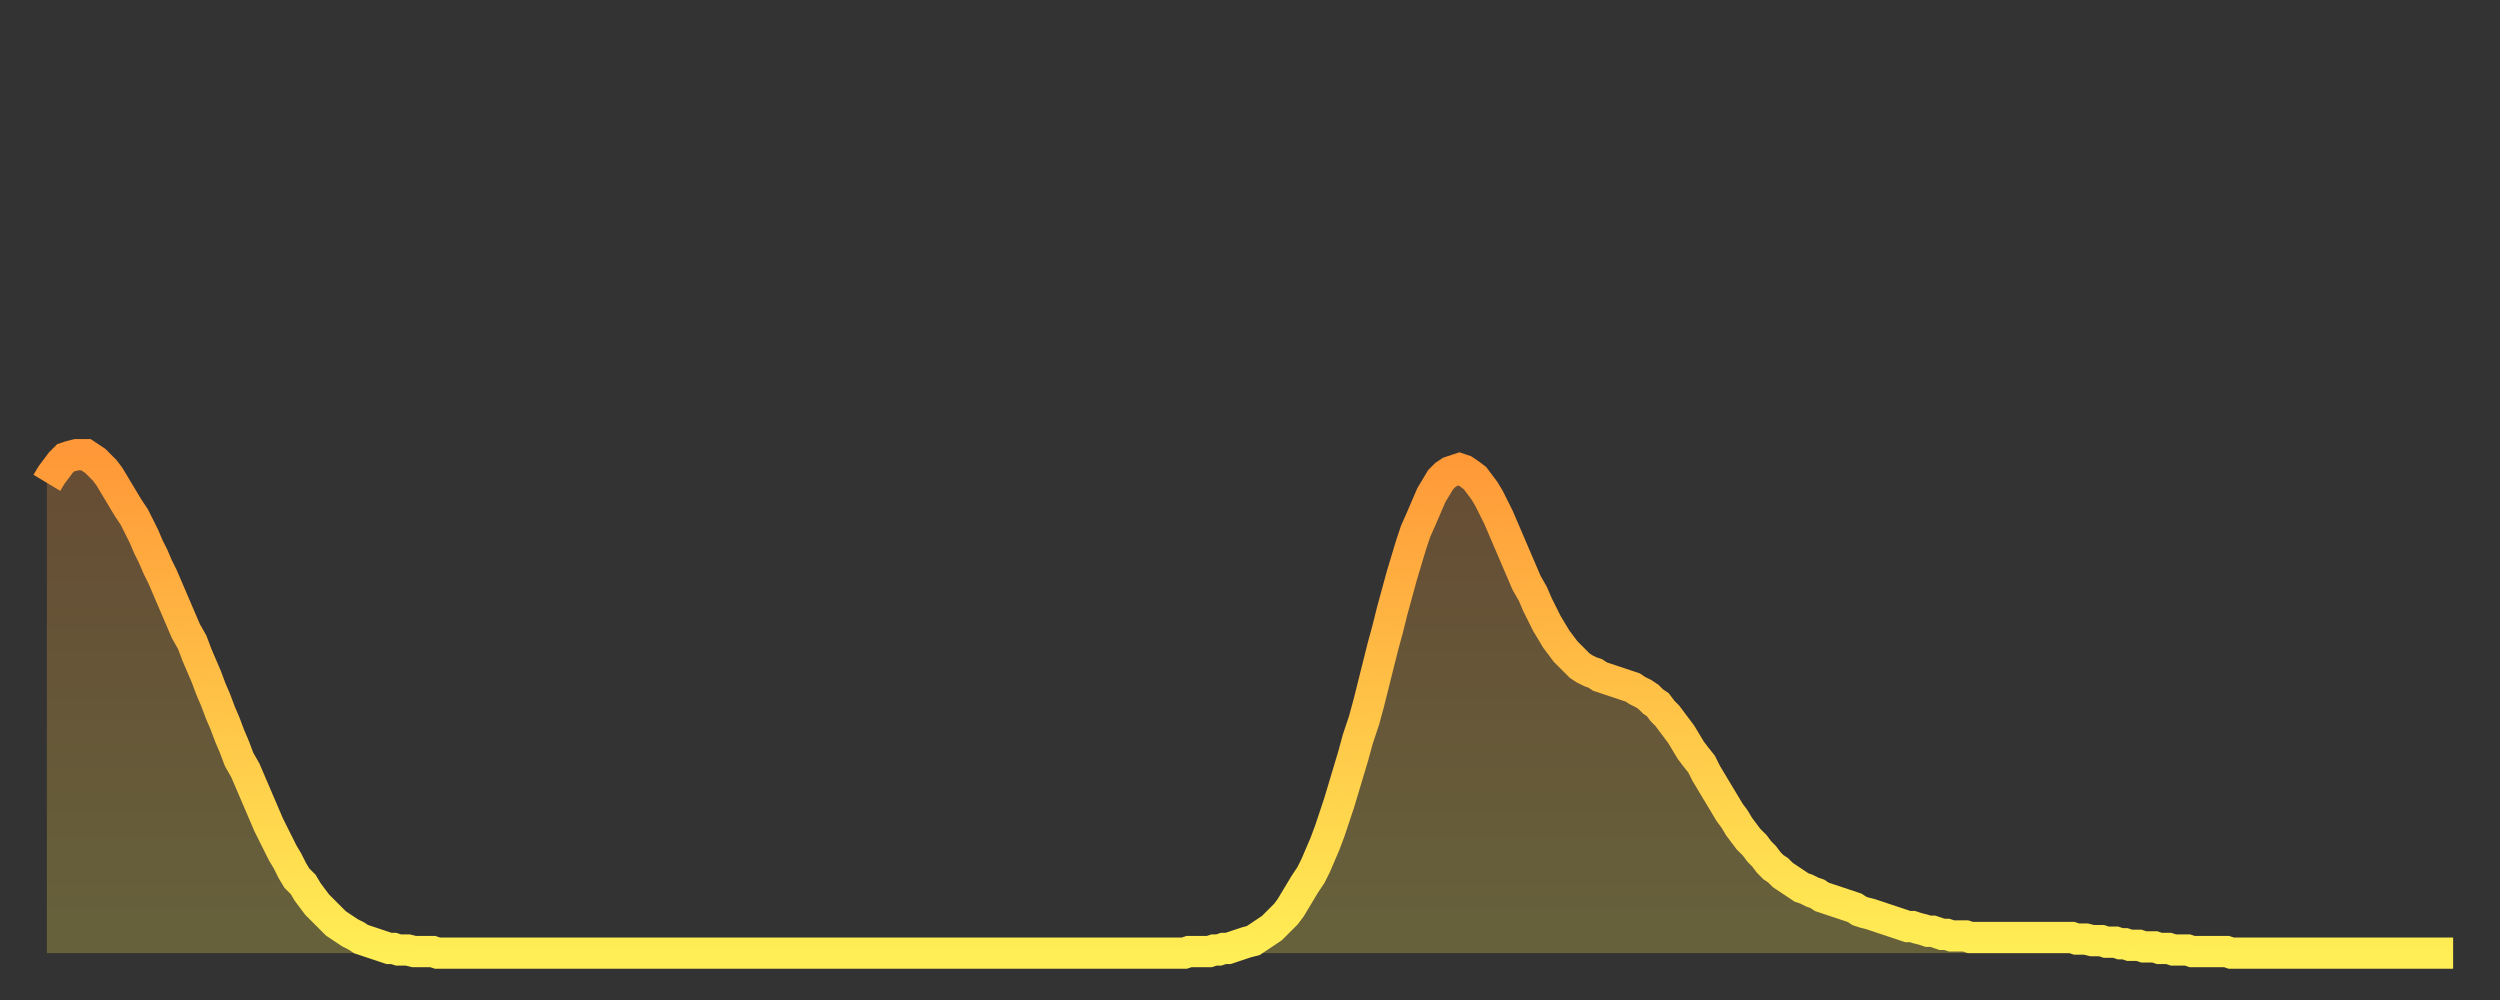 <?xml version="1.0" encoding="utf-8" ?>
<svg baseProfile="full" height="64" version="1.1" width="160" xmlns="http://www.w3.org/2000/svg" xmlns:ev="http://www.w3.org/2001/xml-events" xmlns:xlink="http://www.w3.org/1999/xlink"><rect width="100%" height="100%" fill="#333333" stroke="none"/><defs><linearGradient id="id533920" x1="0" x2="0" y1="0" y2="1"><stop offset="0%" stop-color="#ff9838" /><stop offset="50%" stop-color="#ffc347" /><stop offset="100%" stop-color="#ffee55" /></linearGradient></defs><g transform="translate(3,3)"><g><path d="M 0.0 27.9 0.3 27.4 0.6 27.0 0.9 26.6 1.2 26.3 1.5 26.2 1.9 26.1 2.2 26.1 2.5 26.1 2.8 26.3 3.1 26.5 3.4 26.8 3.7 27.1 4.0 27.5 4.3 28.0 4.6 28.5 4.9 29.0 5.2 29.5 5.6 30.1 5.9 30.7 6.2 31.3 6.5 32.0 6.8 32.6 7.1 33.3 7.4 33.9 7.7 34.6 8.0 35.3 8.3 36.0 8.6 36.7 8.9 37.4 9.3 38.1 9.6 38.9 9.9 39.6 10.2 40.3 10.5 41.1 10.8 41.8 11.1 42.6 11.4 43.3 11.7 44.1 12.0 44.8 12.3 45.6 12.7 46.3 13.0 47.0 13.3 47.7 13.6 48.4 13.9 49.1 14.2 49.8 14.5 50.4 14.8 51.0 15.1 51.6 15.4 52.1 15.7 52.7 16.0 53.2 16.4 53.6 16.7 54.1 17.0 54.5 17.3 54.9 17.6 55.2 17.9 55.5 18.2 55.8 18.5 56.1 18.8 56.3 19.1 56.5 19.4 56.7 19.8 56.9 20.1 57.1 20.4 57.2 20.7 57.3 21.0 57.4 21.3 57.5 21.6 57.6 21.9 57.7 22.2 57.7 22.5 57.8 22.8 57.8 23.1 57.8 23.5 57.9 23.8 57.9 24.1 57.9 24.4 57.9 24.7 57.9 25.0 58.0 25.3 58.0 25.6 58.0 25.9 58.0 26.2 58.0 26.5 58.0 26.8 58.0 27.2 58.0 27.5 58.0 27.8 58.0 28.1 58.0 28.4 58.0 28.7 58.0 29.0 58.0 29.3 58.0 29.6 58.0 29.9 58.0 30.2 58.0 30.6 58.0 30.9 58.0 31.2 58.0 31.5 58.0 31.8 58.0 32.1 58.0 32.4 58.0 32.7 58.0 33.0 58.0 33.3 58.0 33.6 58.0 33.9 58.0 34.3 58.0 34.6 58.0 34.9 58.0 35.2 58.0 35.5 58.0 35.8 58.0 36.1 58.0 36.4 58.0 36.7 58.0 37.0 58.0 37.3 58.0 37.7 58.0 38.0 58.0 38.3 58.0 38.6 58.0 38.9 58.0 39.2 58.0 39.5 58.0 39.8 58.0 40.1 58.0 40.4 58.0 40.7 58.0 41.0 58.0 41.4 58.0 41.7 58.0 42.0 58.0 42.3 58.0 42.6 58.0 42.9 58.0 43.2 58.0 43.5 58.0 43.8 58.0 44.1 58.0 44.4 58.0 44.7 58.0 45.1 58.0 45.4 58.0 45.7 58.0 46.0 58.0 46.3 58.0 46.6 58.0 46.9 58.0 47.2 58.0 47.5 58.0 47.8 58.0 48.1 58.0 48.5 58.0 48.8 58.0 49.1 58.0 49.4 58.0 49.7 58.0 50.0 58.0 50.3 58.0 50.6 58.0 50.9 58.0 51.2 58.0 51.5 58.0 51.8 58.0 52.2 58.0 52.5 58.0 52.8 58.0 53.1 58.0 53.4 58.0 53.7 58.0 54.0 58.0 54.3 58.0 54.6 58.0 54.9 58.0 55.2 58.0 55.6 58.0 55.9 58.0 56.2 58.0 56.5 58.0 56.8 58.0 57.1 58.0 57.4 58.0 57.7 58.0 58.0 58.0 58.3 58.0 58.6 58.0 58.9 58.0 59.3 58.0 59.6 58.0 59.9 58.0 60.2 58.0 60.5 58.0 60.8 58.0 61.1 58.0 61.4 58.0 61.7 58.0 62.0 58.0 62.3 58.0 62.6 58.0 63.0 58.0 63.3 58.0 63.6 58.0 63.9 58.0 64.2 58.0 64.5 58.0 64.8 58.0 65.1 58.0 65.4 58.0 65.7 58.0 66.0 58.0 66.4 58.0 66.7 58.0 67.0 58.0 67.3 58.0 67.6 58.0 67.9 58.0 68.2 58.0 68.5 58.0 68.8 58.0 69.1 58.0 69.4 58.0 69.7 58.0 70.1 58.0 70.4 58.0 70.7 58.0 71.0 58.0 71.3 58.0 71.6 58.0 71.9 58.0 72.2 58.0 72.5 58.0 72.8 58.0 73.1 57.9 73.5 57.9 73.8 57.9 74.1 57.9 74.4 57.9 74.7 57.8 75.0 57.8 75.3 57.7 75.6 57.7 75.9 57.6 76.2 57.5 76.5 57.4 76.8 57.3 77.2 57.2 77.5 57.0 77.8 56.8 78.1 56.6 78.4 56.4 78.7 56.1 79.0 55.8 79.3 55.5 79.6 55.1 79.9 54.6 80.2 54.1 80.5 53.6 80.9 53.0 81.2 52.4 81.5 51.7 81.8 51.0 82.1 50.2 82.4 49.3 82.7 48.4 83.0 47.4 83.3 46.4 83.6 45.4 83.9 44.3 84.3 43.1 84.6 42.0 84.9 40.8 85.2 39.6 85.5 38.4 85.8 37.3 86.1 36.1 86.4 35.0 86.7 33.9 87.0 32.9 87.3 31.9 87.6 31.0 88.0 30.1 88.3 29.4 88.6 28.7 88.9 28.2 89.2 27.7 89.5 27.4 89.8 27.2 90.1 27.1 90.4 27.0 90.7 27.1 91.0 27.3 91.4 27.6 91.7 28.0 92.0 28.4 92.3 28.9 92.6 29.5 92.9 30.1 93.2 30.8 93.5 31.5 93.8 32.2 94.1 32.9 94.4 33.6 94.7 34.3 95.1 35.0 95.4 35.7 95.7 36.3 96.0 36.9 96.3 37.4 96.6 37.9 96.9 38.3 97.2 38.7 97.5 39.0 97.8 39.3 98.1 39.6 98.4 39.8 98.8 40.0 99.1 40.1 99.4 40.3 99.7 40.4 100.0 40.5 100.3 40.6 100.6 40.7 100.9 40.8 101.2 40.9 101.5 41.0 101.8 41.2 102.2 41.4 102.5 41.6 102.8 41.9 103.1 42.1 103.4 42.5 103.7 42.8 104.0 43.2 104.3 43.6 104.6 44.0 104.9 44.5 105.2 45.0 105.5 45.4 105.9 45.9 106.2 46.5 106.5 47.0 106.8 47.5 107.1 48.0 107.4 48.5 107.7 49.0 108.0 49.4 108.3 49.9 108.6 50.3 108.9 50.7 109.3 51.1 109.6 51.5 109.9 51.8 110.2 52.2 110.5 52.5 110.8 52.7 111.1 53.0 111.4 53.2 111.7 53.4 112.0 53.6 112.3 53.8 112.6 53.9 113.0 54.1 113.3 54.2 113.6 54.4 113.9 54.5 114.2 54.6 114.5 54.7 114.8 54.8 115.1 54.9 115.4 55.0 115.7 55.1 116.0 55.3 116.3 55.4 116.7 55.5 117.0 55.6 117.3 55.7 117.6 55.8 117.9 55.9 118.2 56.0 118.5 56.1 118.8 56.2 119.1 56.3 119.4 56.3 119.7 56.4 120.1 56.5 120.4 56.6 120.7 56.6 121.0 56.7 121.3 56.8 121.6 56.8 121.9 56.9 122.2 56.9 122.5 56.9 122.8 56.9 123.1 57.0 123.4 57.0 123.8 57.0 124.1 57.0 124.4 57.0 124.7 57.0 125.0 57.0 125.3 57.0 125.6 57.0 125.9 57.0 126.2 57.0 126.5 57.0 126.8 57.0 127.2 57.0 127.5 57.0 127.8 57.0 128.1 57.0 128.4 57.0 128.7 57.0 129.0 57.0 129.3 57.0 129.6 57.0 129.9 57.1 130.2 57.1 130.5 57.1 130.9 57.2 131.2 57.2 131.5 57.2 131.8 57.3 132.1 57.3 132.4 57.3 132.7 57.4 133.0 57.4 133.3 57.5 133.6 57.5 133.9 57.5 134.2 57.6 134.6 57.6 134.9 57.6 135.2 57.7 135.5 57.7 135.8 57.7 136.1 57.8 136.4 57.8 136.7 57.8 137.0 57.8 137.3 57.9 137.6 57.9 138.0 57.9 138.3 57.9 138.6 57.9 138.9 57.9 139.2 57.9 139.5 57.9 139.8 58.0 140.1 58.0 140.4 58.0 140.7 58.0 141.0 58.0 141.3 58.0 141.7 58.0 142.0 58.0 142.3 58.0 142.6 58.0 142.9 58.0 143.2 58.0 143.5 58.0 143.8 58.0 144.1 58.0 144.4 58.0 144.7 58.0 145.1 58.0 145.4 58.0 145.7 58.0 146.0 58.0 146.3 58.0 146.6 58.0 146.9 58.0 147.2 58.0 147.5 58.0 147.8 58.0 148.1 58.0 148.4 58.0 148.8 58.0 149.1 58.0 149.4 58.0 149.7 58.0 150.0 58.0 150.3 58.0 150.6 58.0 150.9 58.0 151.2 58.0 151.5 58.0 151.8 58.0 152.1 58.0 152.5 58.0 152.8 58.0 153.1 58.0 153.4 58.0 153.7 58.0 154.0 58.0" fill="none" id="graph-curve" opacity="1" stroke="url(#id533920)" stroke-width="2" /><path d="M 0 58 L 0.0 27.9 0.3 27.4 0.6 27.0 0.9 26.6 1.2 26.3 1.5 26.2 1.9 26.1 2.2 26.1 2.5 26.1 2.8 26.3 3.1 26.5 3.4 26.8 3.7 27.1 4.0 27.5 4.3 28.0 4.6 28.5 4.9 29.0 5.2 29.5 5.6 30.1 5.9 30.7 6.2 31.3 6.5 32.0 6.8 32.6 7.1 33.3 7.4 33.9 7.7 34.6 8.0 35.3 8.3 36.0 8.6 36.7 8.9 37.4 9.3 38.1 9.6 38.9 9.9 39.6 10.2 40.3 10.5 41.1 10.8 41.8 11.1 42.6 11.4 43.3 11.7 44.1 12.0 44.8 12.3 45.6 12.7 46.3 13.0 47.0 13.3 47.7 13.6 48.4 13.9 49.1 14.2 49.8 14.5 50.4 14.8 51.0 15.1 51.6 15.4 52.1 15.7 52.7 16.0 53.2 16.4 53.6 16.7 54.1 17.0 54.5 17.3 54.9 17.6 55.2 17.9 55.5 18.2 55.8 18.5 56.1 18.8 56.3 19.1 56.5 19.4 56.7 19.8 56.9 20.1 57.1 20.4 57.2 20.7 57.3 21.0 57.4 21.3 57.5 21.6 57.6 21.9 57.7 22.2 57.7 22.5 57.8 22.8 57.8 23.1 57.8 23.5 57.9 23.8 57.9 24.1 57.9 24.4 57.9 24.7 57.9 25.0 58.0 25.3 58.0 25.6 58.0 25.9 58.0 26.2 58.0 26.5 58.0 26.8 58.0 27.2 58.0 27.5 58.0 27.8 58.0 28.1 58.0 28.4 58.0 28.7 58.0 29.0 58.0 29.3 58.0 29.6 58.0 29.9 58.0 30.2 58.0 30.6 58.0 30.9 58.0 31.2 58.0 31.5 58.0 31.8 58.0 32.1 58.0 32.4 58.0 32.7 58.0 33.0 58.0 33.3 58.0 33.6 58.0 33.9 58.0 34.3 58.0 34.6 58.0 34.9 58.0 35.2 58.0 35.5 58.0 35.8 58.0 36.1 58.0 36.4 58.0 36.7 58.0 37.0 58.0 37.3 58.0 37.7 58.0 38.0 58.0 38.3 58.0 38.6 58.0 38.9 58.0 39.2 58.0 39.5 58.0 39.8 58.0 40.1 58.0 40.4 58.0 40.7 58.0 41.0 58.0 41.4 58.0 41.7 58.0 42.0 58.0 42.3 58.0 42.6 58.0 42.9 58.0 43.2 58.0 43.5 58.0 43.8 58.0 44.1 58.0 44.4 58.0 44.7 58.0 45.1 58.0 45.4 58.0 45.7 58.0 46.0 58.0 46.3 58.0 46.6 58.0 46.9 58.0 47.2 58.0 47.5 58.0 47.8 58.0 48.1 58.0 48.5 58.0 48.8 58.0 49.1 58.0 49.4 58.0 49.7 58.0 50.0 58.0 50.3 58.0 50.6 58.0 50.9 58.0 51.2 58.0 51.5 58.0 51.8 58.0 52.2 58.0 52.5 58.0 52.8 58.0 53.1 58.0 53.4 58.0 53.7 58.0 54.0 58.0 54.3 58.0 54.6 58.0 54.9 58.0 55.2 58.0 55.6 58.0 55.9 58.0 56.2 58.0 56.5 58.0 56.8 58.0 57.1 58.0 57.4 58.0 57.7 58.0 58.0 58.0 58.3 58.0 58.6 58.0 58.9 58.0 59.3 58.0 59.6 58.0 59.9 58.0 60.2 58.0 60.5 58.0 60.8 58.0 61.1 58.0 61.4 58.0 61.7 58.0 62.0 58.0 62.3 58.0 62.6 58.0 63.0 58.0 63.3 58.0 63.6 58.0 63.9 58.0 64.2 58.0 64.5 58.0 64.8 58.0 65.1 58.0 65.4 58.0 65.7 58.0 66.0 58.0 66.4 58.0 66.7 58.0 67.0 58.0 67.3 58.0 67.6 58.0 67.9 58.0 68.2 58.0 68.5 58.0 68.8 58.0 69.1 58.0 69.4 58.0 69.7 58.0 70.1 58.0 70.4 58.0 70.7 58.0 71.0 58.0 71.3 58.0 71.6 58.0 71.9 58.0 72.2 58.0 72.5 58.0 72.8 58.0 73.1 57.9 73.5 57.9 73.8 57.9 74.1 57.9 74.4 57.9 74.7 57.8 75.0 57.8 75.3 57.7 75.6 57.7 75.9 57.6 76.2 57.5 76.5 57.4 76.8 57.3 77.2 57.2 77.5 57.0 77.8 56.8 78.1 56.6 78.4 56.4 78.7 56.1 79.0 55.8 79.3 55.5 79.6 55.1 79.9 54.6 80.2 54.1 80.5 53.6 80.9 53.0 81.2 52.4 81.5 51.7 81.8 51.0 82.1 50.2 82.4 49.3 82.7 48.4 83.0 47.4 83.3 46.4 83.6 45.4 83.9 44.3 84.3 43.1 84.6 42.0 84.9 40.8 85.2 39.6 85.5 38.4 85.8 37.3 86.1 36.1 86.4 35.0 86.7 33.9 87.0 32.9 87.3 31.9 87.6 31.0 88.0 30.1 88.3 29.4 88.6 28.7 88.9 28.2 89.2 27.7 89.5 27.4 89.8 27.2 90.1 27.1 90.4 27.0 90.7 27.1 91.0 27.3 91.4 27.6 91.7 28.0 92.0 28.4 92.3 28.9 92.6 29.5 92.9 30.1 93.2 30.8 93.5 31.5 93.8 32.2 94.1 32.9 94.4 33.6 94.7 34.3 95.1 35.0 95.4 35.7 95.7 36.3 96.0 36.9 96.3 37.4 96.6 37.9 96.9 38.3 97.2 38.7 97.5 39.0 97.8 39.3 98.1 39.6 98.4 39.8 98.8 40.0 99.1 40.1 99.4 40.3 99.7 40.4 100.0 40.5 100.3 40.6 100.6 40.7 100.9 40.8 101.2 40.9 101.5 41.0 101.8 41.2 102.2 41.4 102.5 41.6 102.8 41.9 103.1 42.1 103.4 42.5 103.7 42.8 104.0 43.2 104.3 43.6 104.6 44.0 104.9 44.5 105.2 45.0 105.5 45.4 105.9 45.9 106.2 46.5 106.5 47.0 106.8 47.5 107.1 48.0 107.4 48.5 107.7 49.0 108.0 49.4 108.3 49.9 108.6 50.3 108.9 50.7 109.3 51.1 109.6 51.5 109.9 51.8 110.2 52.2 110.5 52.5 110.8 52.7 111.1 53.0 111.4 53.2 111.7 53.4 112.0 53.6 112.3 53.8 112.6 53.9 113.0 54.1 113.3 54.2 113.6 54.4 113.9 54.5 114.2 54.6 114.5 54.7 114.8 54.8 115.1 54.9 115.4 55.0 115.7 55.1 116.0 55.3 116.3 55.4 116.7 55.5 117.0 55.6 117.3 55.7 117.6 55.8 117.9 55.9 118.2 56.0 118.5 56.1 118.8 56.2 119.1 56.3 119.4 56.3 119.7 56.4 120.1 56.5 120.4 56.6 120.7 56.6 121.0 56.7 121.3 56.8 121.6 56.8 121.9 56.9 122.2 56.9 122.5 56.9 122.8 56.9 123.1 57.0 123.4 57.0 123.8 57.0 124.1 57.0 124.4 57.0 124.7 57.0 125.0 57.0 125.3 57.0 125.6 57.0 125.9 57.0 126.2 57.0 126.5 57.0 126.8 57.0 127.2 57.0 127.5 57.0 127.8 57.0 128.1 57.0 128.4 57.0 128.7 57.0 129.0 57.0 129.3 57.0 129.6 57.0 129.9 57.1 130.2 57.1 130.5 57.1 130.9 57.2 131.2 57.2 131.5 57.2 131.8 57.3 132.1 57.3 132.4 57.3 132.7 57.4 133.0 57.4 133.3 57.5 133.6 57.5 133.9 57.5 134.2 57.6 134.6 57.6 134.9 57.6 135.2 57.7 135.5 57.7 135.8 57.7 136.1 57.8 136.4 57.8 136.7 57.8 137.0 57.8 137.3 57.9 137.6 57.9 138.0 57.9 138.3 57.9 138.6 57.9 138.9 57.9 139.2 57.9 139.5 57.9 139.8 58.0 140.1 58.0 140.4 58.0 140.7 58.0 141.0 58.0 141.3 58.0 141.7 58.0 142.0 58.0 142.3 58.0 142.6 58.0 142.9 58.0 143.2 58.0 143.5 58.0 143.8 58.0 144.1 58.0 144.4 58.0 144.7 58.0 145.1 58.0 145.4 58.0 145.7 58.0 146.0 58.0 146.3 58.0 146.6 58.0 146.9 58.0 147.2 58.0 147.5 58.0 147.8 58.0 148.1 58.0 148.4 58.0 148.8 58.0 149.1 58.0 149.4 58.0 149.7 58.0 150.0 58.0 150.3 58.0 150.6 58.0 150.9 58.0 151.2 58.0 151.5 58.0 151.8 58.0 152.1 58.0 152.5 58.0 152.8 58.0 153.1 58.0 153.4 58.0 153.7 58.0 154.0 58.0 154 58" fill="url(#id533920)" fill-opacity=".25" id="graph-shadow" /></g></g></svg>